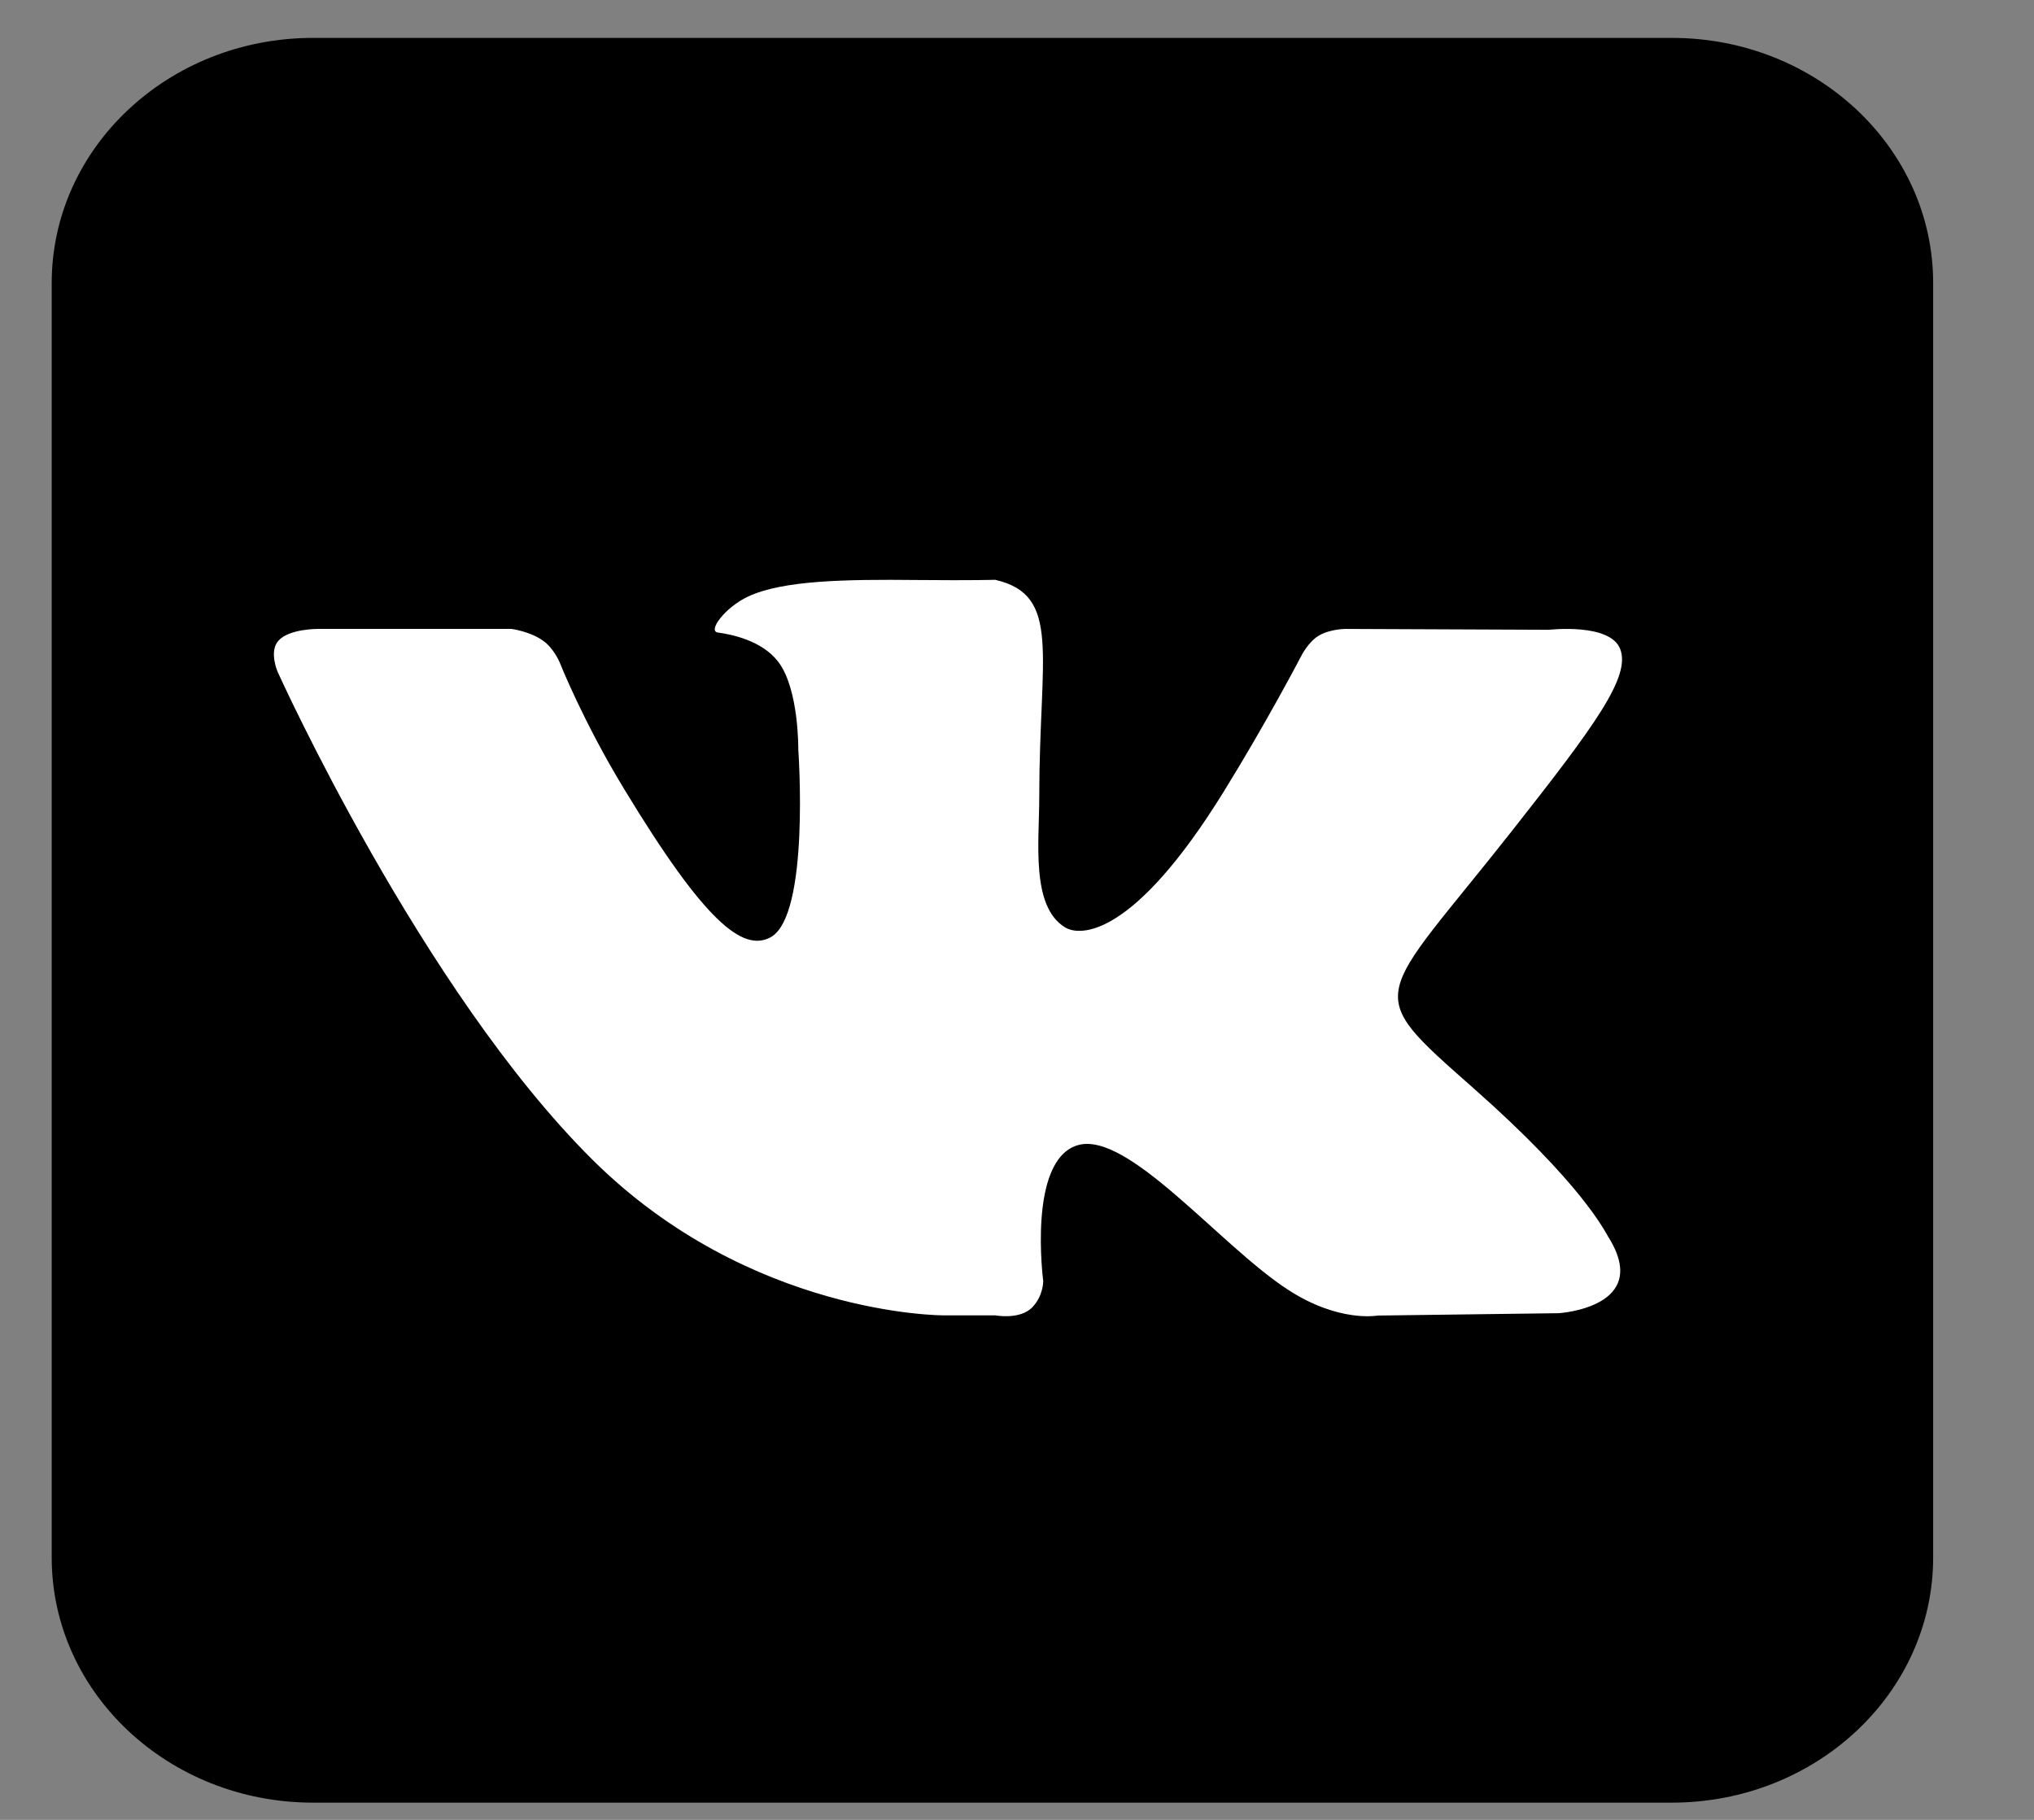 <?xml version="1.0" encoding="UTF-8"?> <svg xmlns="http://www.w3.org/2000/svg" width="19" height="17" viewBox="0 0 19 17" fill="none"><rect x="0" y="0" width="19" height="17" fill="#808080" stroke="none"/> <path d="M18.058 14.549C18.058 15.814 16.965 16.839 15.617 16.839H2.924C1.576 16.839 0.483 15.814 0.483 14.549V2.644C0.483 1.379 1.576 0.354 2.924 0.354H15.617C16.965 0.354 18.058 1.379 18.058 2.644V14.549Z" fill="black"></path> <path d="M13.765 10.166C14.778 11.061 14.988 11.497 15.022 11.552C15.441 12.215 14.559 12.267 14.559 12.267L12.869 12.289C12.869 12.289 12.505 12.358 12.027 12.045C11.395 11.633 10.531 10.558 10.066 10.698C9.596 10.839 9.745 11.966 9.745 11.966C9.745 11.966 9.748 12.104 9.641 12.214C9.525 12.331 9.296 12.287 9.296 12.287H8.81C8.81 12.287 7.006 12.293 5.536 10.835C3.934 9.246 2.593 6.275 2.593 6.275C2.593 6.275 2.511 6.086 2.6 5.986C2.7 5.872 2.971 5.875 2.971 5.875H4.778C4.778 5.875 4.948 5.897 5.07 5.983C5.171 6.052 5.227 6.185 5.227 6.185C5.227 6.185 5.445 6.738 5.833 7.375C6.587 8.619 6.939 8.891 7.195 8.757C7.569 8.563 7.457 7.001 7.457 7.001C7.457 7.001 7.464 6.432 7.268 6.18C7.117 5.983 6.833 5.926 6.708 5.909C6.605 5.899 6.772 5.673 6.989 5.572C7.314 5.421 7.889 5.411 8.568 5.418C9.097 5.423 9.296 5.416 9.296 5.416C9.92 5.56 9.708 6.114 9.708 7.442C9.708 7.867 9.628 8.466 9.949 8.663C10.089 8.749 10.587 8.762 11.433 7.392C11.835 6.742 12.154 6.13 12.154 6.13C12.154 6.13 12.221 5.994 12.322 5.936C12.428 5.875 12.568 5.875 12.568 5.875L14.471 5.883C14.471 5.883 15.043 5.817 15.135 6.064C15.233 6.322 14.902 6.773 14.125 7.76C12.848 9.381 12.706 9.231 13.765 10.166Z" fill="white"></path> </svg> 